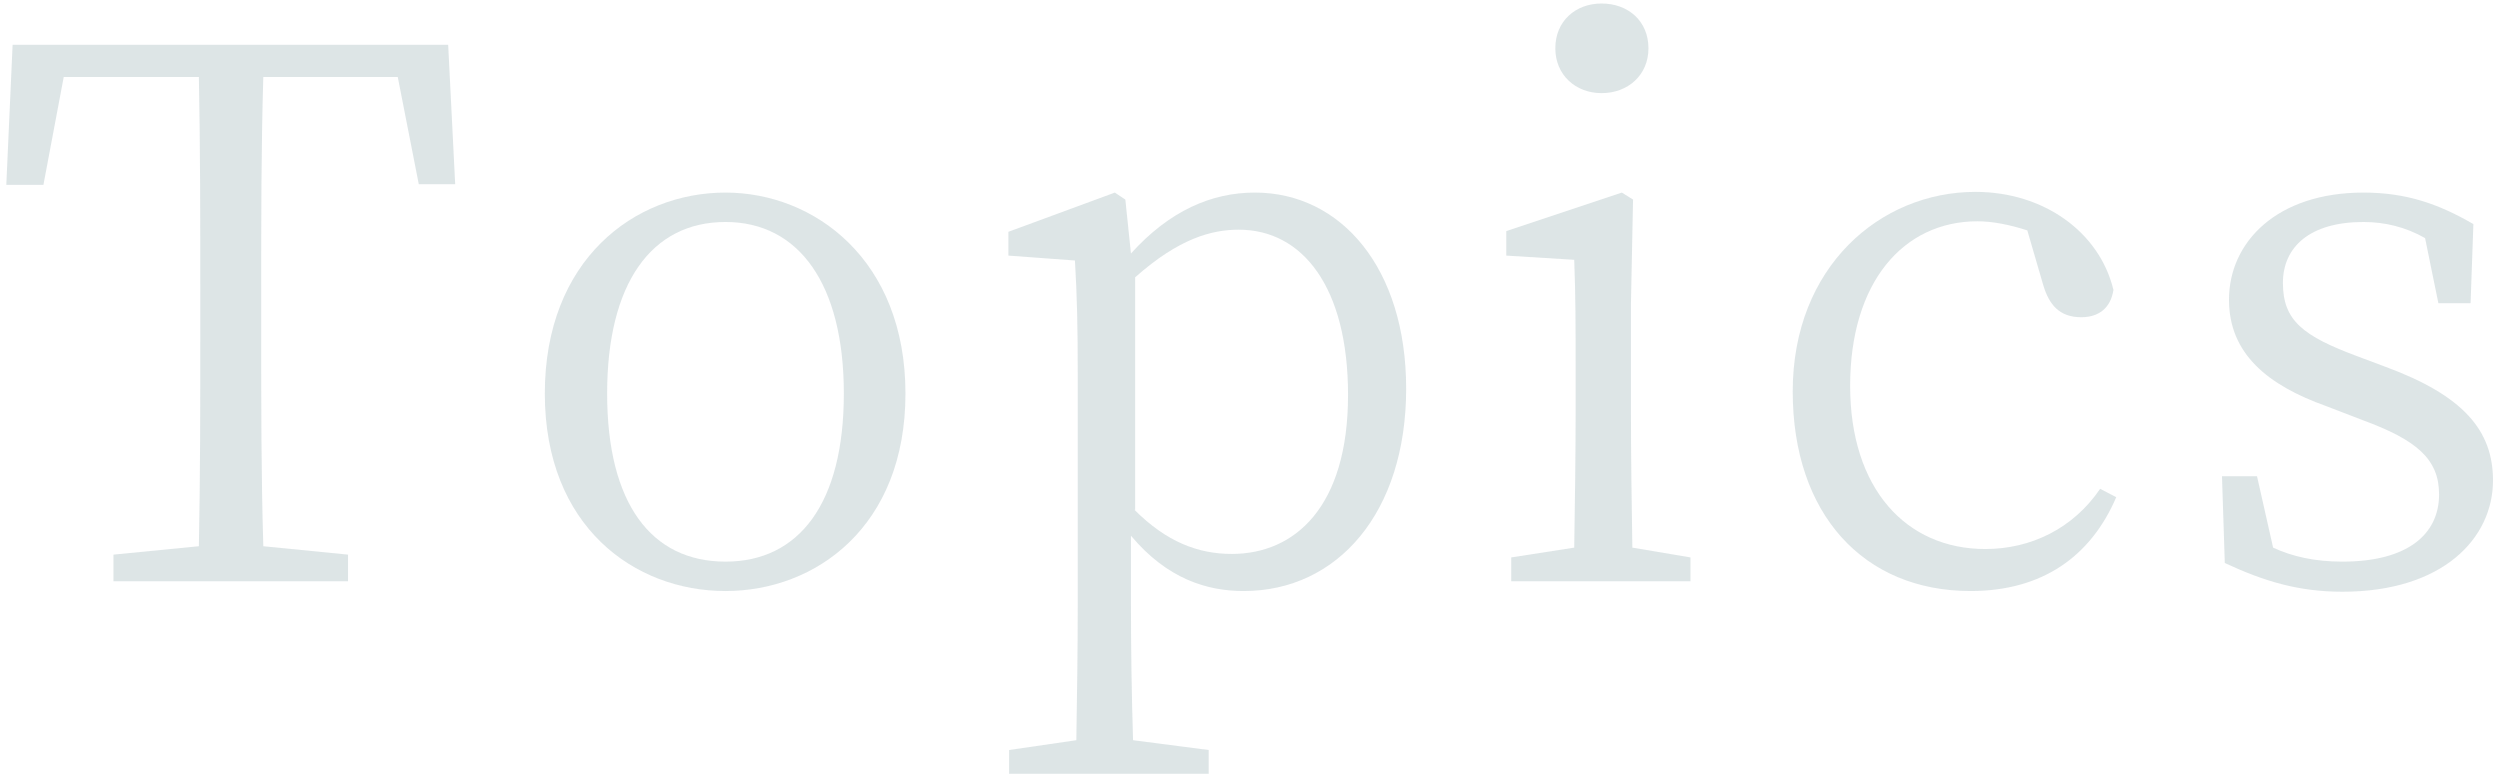 <?xml version="1.0" encoding="utf-8"?>
<!-- Generator: Adobe Illustrator 19.0.1, SVG Export Plug-In . SVG Version: 6.00 Build 0)  -->
<svg version="1.1" xmlns="http://www.w3.org/2000/svg" xmlns:xlink="http://www.w3.org/1999/xlink" x="0px" y="0px"
	 viewBox="0 0 357 111" style="enable-background:new 0 0 357 111;" xml:space="preserve">
<style type="text/css">
	.st0{opacity:0.8;}
	.st1{opacity:0.4;fill:url(#SVGID_1_);}
	.st2{opacity:0.1;fill:url(#SVGID_2_);}
	.st3{opacity:0.4;fill:url(#SVGID_3_);}
	.st4{opacity:0.1;fill:url(#SVGID_4_);}
	.st5{opacity:0.4;fill:url(#SVGID_5_);}
	.st6{opacity:0.1;fill:url(#SVGID_6_);}
	.st7{opacity:0.4;fill:url(#SVGID_7_);}
	.st8{fill:url(#SVGID_8_);}
	.st9{fill:url(#SVGID_9_);}
	.st10{fill:url(#SVGID_10_);}
	.st11{fill:url(#SVGID_11_);}
	.st12{opacity:0.15;}
	.st13{fill:#1E505A;}
	.st14{opacity:5.000000e-02;fill:url(#SVGID_12_);}
	.st15{fill:url(#SVGID_13_);}
	.st16{opacity:0.5;}
	.st17{clip-path:url(#SVGID_17_);}
	.st18{fill:none;stroke:#2896C8;stroke-width:2.835;stroke-miterlimit:10;}
	.st19{fill:#FFFFFF;}
	.st20{clip-path:url(#SVGID_19_);}
	.st21{fill:#23B6BC;}
	.st22{fill:#AACC03;}
	.st23{fill:#008DD1;}
	.st24{fill:#41ABE2;}
	.st25{fill:#0075C1;}
	.st26{fill:#0055A1;}
	.st27{fill:#0068B6;}
	.st28{fill:#00428D;}
	.st29{fill:#002F7C;}
	.st30{fill:#7DCCF3;}
	.st31{fill:none;stroke:#FFFFFF;stroke-width:7.29;stroke-miterlimit:10;}
	.st32{fill:#CAD4DB;}
	.st33{fill:url(#SVGID_20_);}
	.st34{fill:#CBD5DC;}
	.st35{fill:none;stroke:#AACC03;stroke-width:2.141;stroke-miterlimit:10;}
	.st36{fill:url(#SVGID_21_);}
	.st37{fill:url(#SVGID_22_);}
	.st38{fill:url(#SVGID_23_);}
	.st39{fill:url(#SVGID_24_);}
	.st40{fill:url(#SVGID_25_);}
	.st41{fill:url(#SVGID_26_);}
	.st42{fill:url(#SVGID_27_);}
	.st43{fill:url(#SVGID_28_);}
	.st44{fill:url(#SVGID_29_);}
	.st45{opacity:0.15;fill:url(#SVGID_30_);}
	.st46{fill:none;}
	.st47{clip-path:url(#SVGID_32_);}
	.st48{opacity:0.15;fill:url(#SVGID_33_);}
	.st49{fill:#EEEEEE;}
	.st50{fill:url(#SVGID_34_);}
	.st51{fill:url(#SVGID_35_);}
	.st52{opacity:0.4;fill:url(#SVGID_36_);}
	.st53{opacity:0.4;fill:url(#SVGID_37_);}
	.st54{opacity:0.4;fill:url(#SVGID_38_);}
	.st55{opacity:0.4;fill:url(#SVGID_39_);}
	.st56{opacity:0.1;fill:url(#SVGID_40_);}
	.st57{opacity:0.1;fill:url(#SVGID_41_);}
	.st58{opacity:0.1;fill:url(#SVGID_42_);}
	.st59{fill:url(#SVGID_43_);}
	.st60{fill:url(#SVGID_44_);}
	.st61{fill:url(#SVGID_45_);}
	.st62{fill:url(#SVGID_46_);}
	.st63{fill:url(#SVGID_47_);}
	.st64{fill:#004097;}
	.st65{fill:#E50012;}
	.st66{fill:none;stroke:url(#SVGID_48_);stroke-width:2;stroke-miterlimit:10;}
	.st67{fill:none;stroke:#000000;stroke-miterlimit:10;}
	.st68{fill:#EBF5F5;}
	.st69{fill:none;stroke:#A0B0B9;stroke-miterlimit:10;}
	.st70{fill:none;stroke:url(#SVGID_49_);stroke-width:2;stroke-miterlimit:10;}
	.st71{fill:#FFFFFF;stroke:#81939C;stroke-miterlimit:10;}
	.st72{fill:url(#SVGID_52_);}
	.st73{fill:url(#SVGID_55_);}
	.st74{fill:url(#SVGID_58_);}
	.st75{clip-path:url(#SVGID_60_);}
	.st76{fill:none;stroke:#FFFFFF;stroke-linejoin:round;stroke-miterlimit:10;}
	.st77{clip-path:url(#SVGID_64_);}
	.st78{fill:none;stroke:#DCE6E6;stroke-miterlimit:10;}
</style>
<g id="jpg">
	<g class="st12">
		<path class="st13" d="M37.6,11c-0.3,10-0.3,20.3-0.3,30.8v5.8c0,10.1,0,20.4,0.3,30.4l12.1,1.2V83H16.2v-3.8L28.4,78
			c0.2-10,0.2-20.2,0.2-30.4v-5.8c0-10.3,0-20.7-0.2-30.8H9.1L6.2,26.4H0.9L1.8,6.4h62.2l1,19.9h-5.2L56.8,11H37.6z"/>
		<path class="st13" d="M77.8,56.2c0-19.1,12.8-28.7,25.8-28.7c12.7,0,25.7,9.6,25.7,28.7c0,19-12.8,28.2-25.7,28.2
			C90.6,84.4,77.8,75.2,77.8,56.2z M120.5,56.2c0-15.6-6.4-24.5-16.9-24.5c-10.6,0-16.9,8.8-16.9,24.5c0,15.7,6.3,24,16.9,24
			C114.1,80.2,120.5,71.9,120.5,56.2z"/>
		<path class="st13" d="M161.5,36.2c5.5-6.1,11.5-8.7,17.7-8.7c12.3,0,21.6,10.8,21.6,28c0,17.7-9.8,28.9-23.2,28.9
			c-5.2,0-10.9-1.7-16.1-7.9v9.8c0,6.1,0.1,13,0.3,19.4l10.8,1.4v3.4h-28.5v-3.4l9.6-1.4c0.1-6.3,0.2-13,0.2-19.2V53.3
			c0-6.7-0.1-11.1-0.4-16.1l-9.5-0.7v-3.4l15.2-5.6l1.5,1L161.5,36.2z M162,72.8c4.6,4.6,9.1,6.3,13.9,6.3c9,0,16.6-6.7,16.6-22.7
			c0-15.4-6.5-23.6-15.6-23.6c-3.8,0-8.5,1.2-14.8,6.8V72.8z"/>
		<path class="st13" d="M241.4,79.6V83h-25.6v-3.4l9-1.4c0.1-5.8,0.2-13.9,0.2-19.2v-5.9c0-6.5,0-10.7-0.2-16l-9.7-0.6v-3.5
			l16.5-5.5l1.6,1l-0.3,14.9V59c0,5.4,0.1,13.4,0.2,19.2L241.4,79.6z M222.1,6.9c0-3.9,2.9-6.4,6.6-6.4c3.8,0,6.7,2.5,6.7,6.4
			c0,3.8-2.9,6.4-6.7,6.4C225,13.3,222.1,10.7,222.1,6.9z"/>
		<path class="st13" d="M302.2,71c-3.6,8.4-10.5,13.4-20.8,13.4c-15.3,0-25.4-11-25.4-28.5c0-17.8,12.5-28.5,26.1-28.5
			c9.7,0,17.7,5.7,19.7,14c-0.4,2.6-2.1,3.9-4.6,3.9c-3.2,0-4.6-1.9-5.4-4.5l-2.3-7.9c-2.5-0.8-4.9-1.3-7.1-1.3
			c-10.6,0-18.2,8.7-18.2,23.5c0,14.7,8,23.3,19.3,23.3c6.6,0,12.6-3,16.4-8.6L302.2,71z"/>
		<path class="st13" d="M340.7,52.4c11.1,4.1,15.3,9.1,15.3,16.2c0,8.3-7.2,15.9-21.5,15.9c-6.3,0-11.2-1.5-16.8-4.1L317.3,68h5
			l2.3,10.2c2.8,1.3,6,2,9.9,2c9.3,0,13.8-3.9,13.8-9.6c0-5.1-3.3-7.8-10.9-10.6l-5.2-2c-8.4-3-13.9-7.5-13.9-15.2
			c0-8.2,6.8-15.3,19.2-15.3c6.1,0,10.7,1.6,15.7,4.5l-0.4,11.3h-4.6l-1.9-9.3c-2.8-1.6-5.8-2.3-8.8-2.3c-7.7,0-11.5,3.6-11.5,8.7
			c0,5.4,2.9,7.6,10.7,10.5L340.7,52.4z"/>
	</g>
</g>
<g id="レイヤー_2">
</g>
<g id="レイヤー_3">
</g>
</svg>
